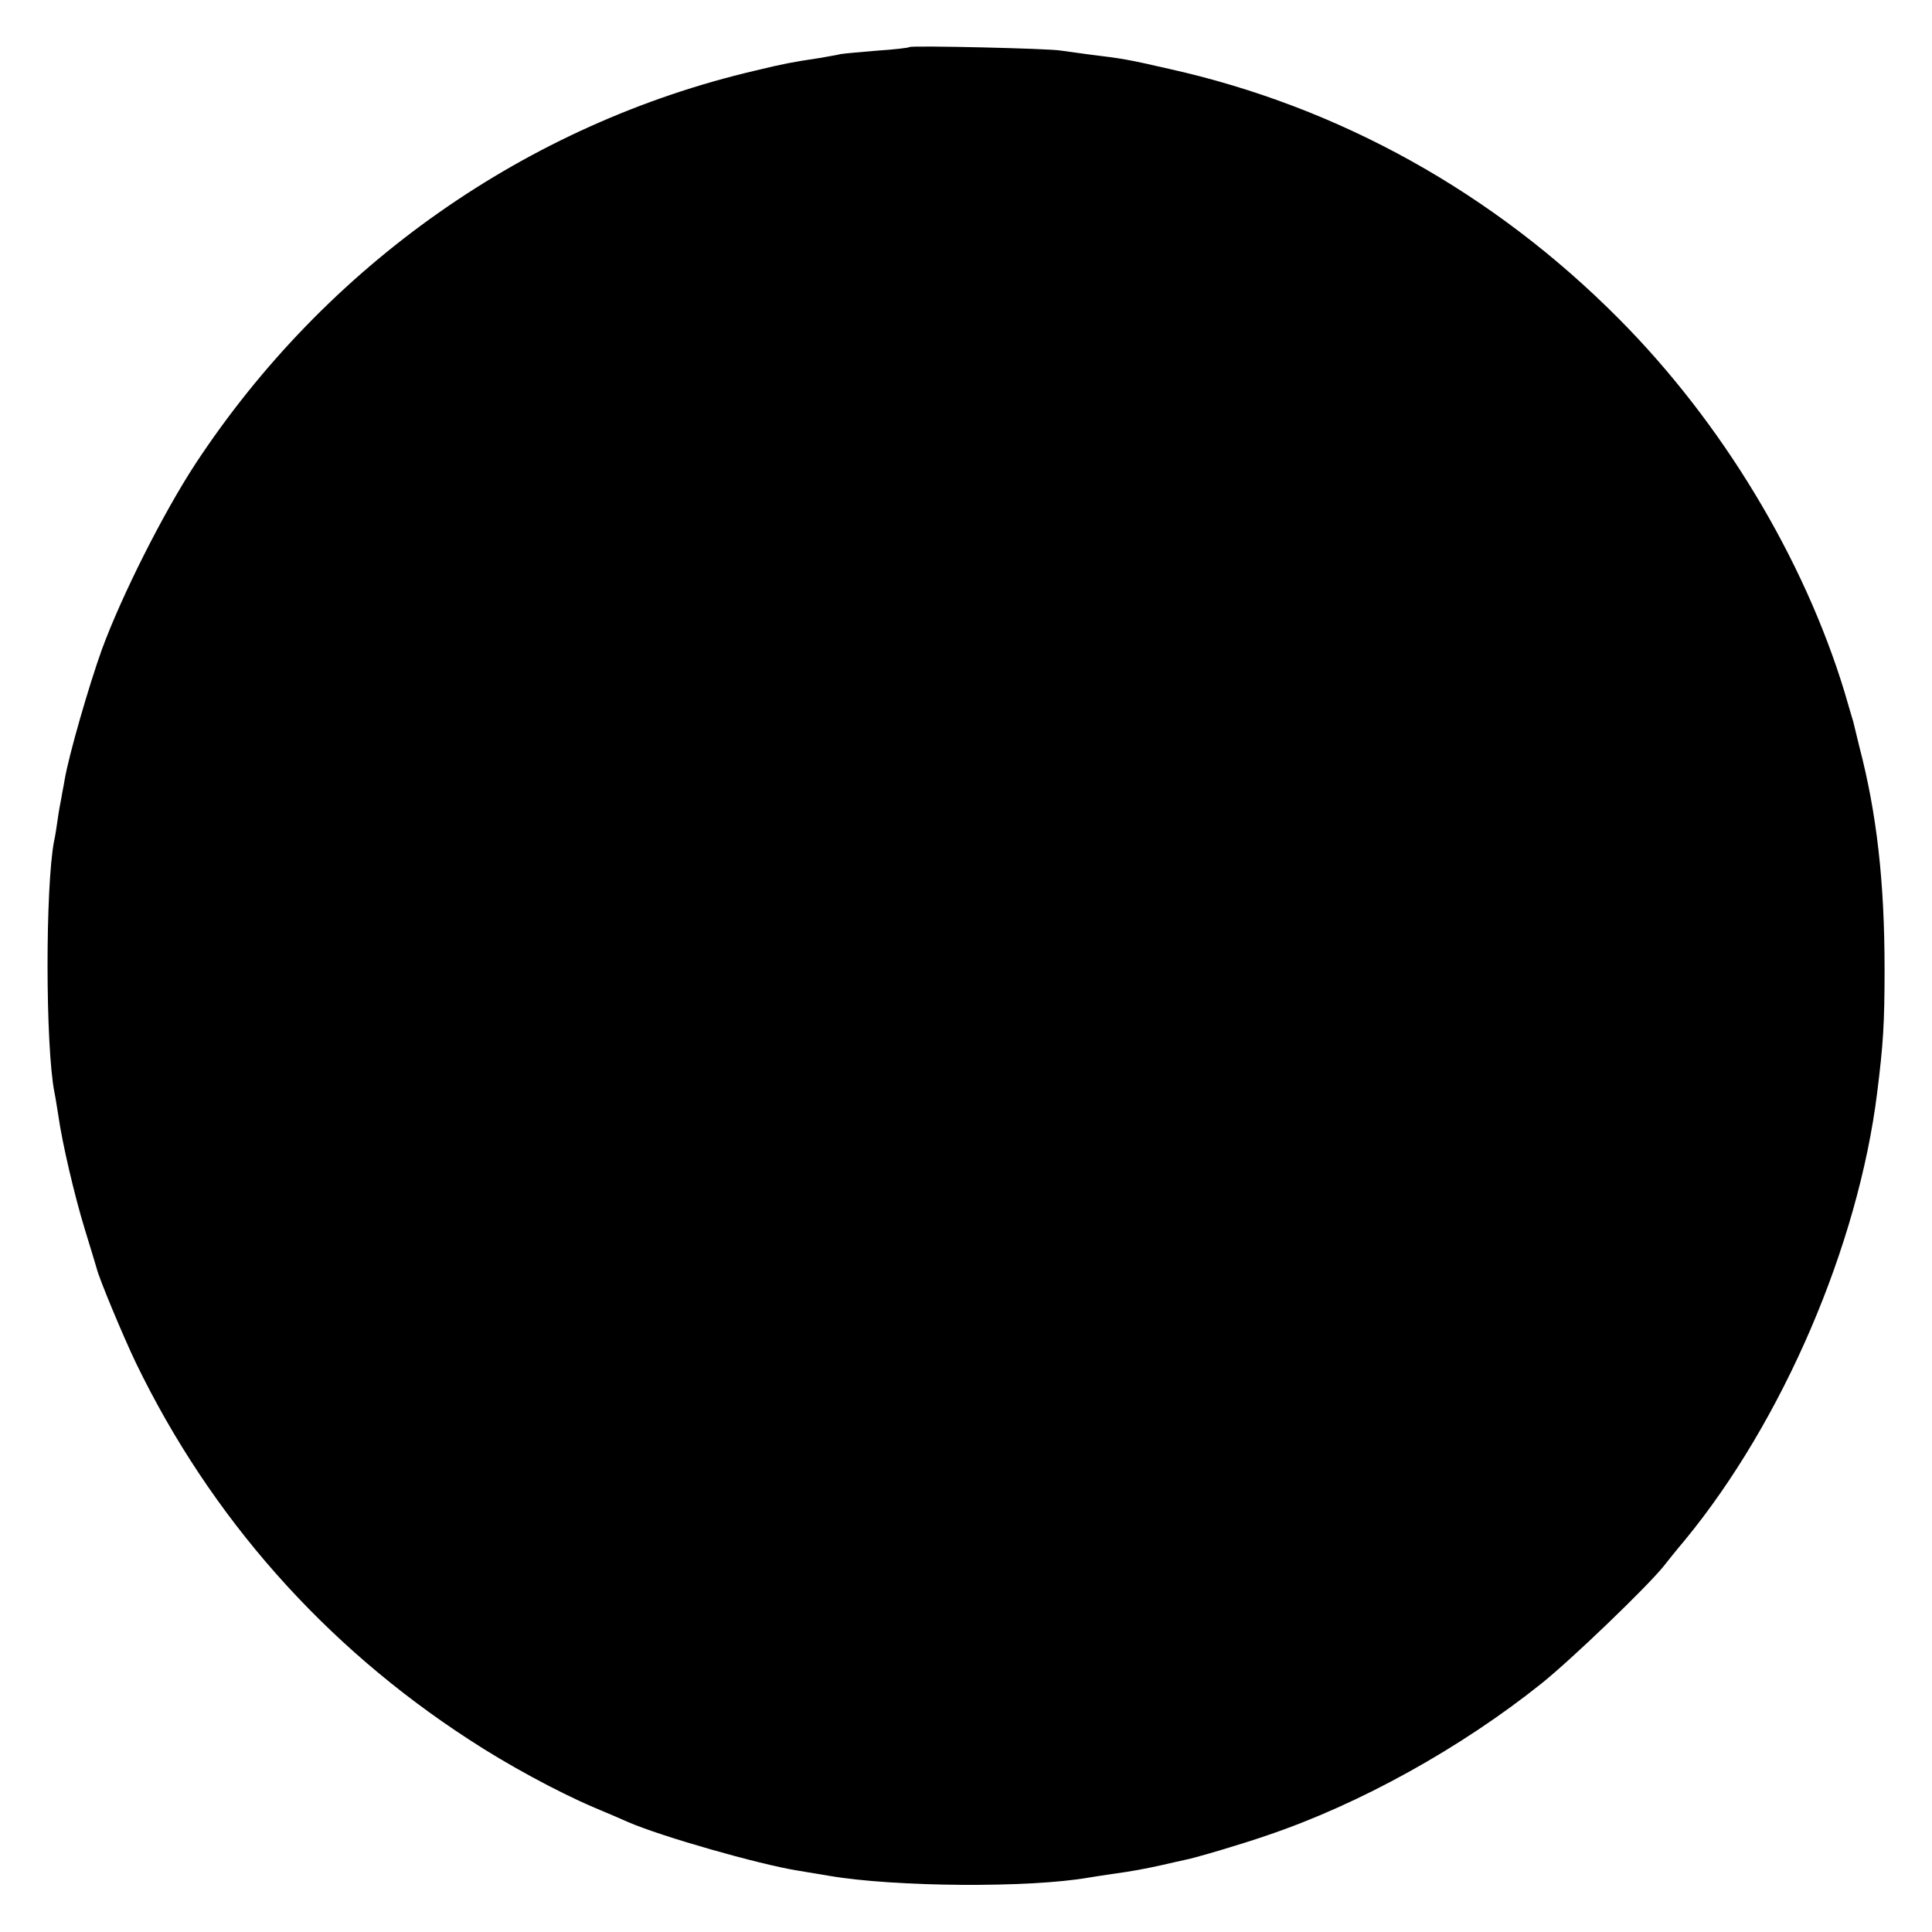 <?xml version="1.0" standalone="no"?>
<!DOCTYPE svg PUBLIC "-//W3C//DTD SVG 20010904//EN"
 "http://www.w3.org/TR/2001/REC-SVG-20010904/DTD/svg10.dtd">
<svg version="1.0" xmlns="http://www.w3.org/2000/svg"
 width="550pt" height="550pt" viewBox="0 0 550 550"
 preserveAspectRatio="xMidYMid meet">
<g transform="translate(0,550) scale(0.1,-0.1)"
fill="#000000" stroke="none">
<path d="M2589 5366 c-2 -2 -43 -7 -90 -10 -47 -4 -94 -8 -106 -10 -11 -3 -38
-7 -59 -11 -80 -12 -101 -16 -184 -36 -650 -152 -1221 -553 -1594 -1120 -92
-141 -209 -373 -266 -528 -36 -100 -94 -300 -106 -371 -2 -14 -7 -36 -9 -50
-3 -14 -8 -42 -11 -64 -3 -21 -7 -48 -10 -60 -25 -131 -25 -583 1 -716 3 -13
7 -42 11 -65 11 -79 46 -228 75 -323 16 -53 32 -104 34 -112 7 -30 77 -197
112 -270 212 -438 535 -804 948 -1072 108 -71 252 -149 355 -193 36 -15 80
-34 98 -42 94 -41 371 -120 482 -138 19 -3 60 -10 90 -15 186 -32 570 -35 740
-5 14 2 43 7 65 10 59 8 95 15 145 26 25 6 53 12 62 14 35 7 166 46 235 70
264 89 552 249 782 433 87 70 296 271 346 332 11 14 38 48 61 75 279 339 494
839 548 1275 17 136 21 195 21 350 0 249 -22 444 -72 635 -8 33 -16 65 -17 70
-2 6 -13 44 -25 85 -116 381 -349 767 -641 1061 -357 360 -797 605 -1282 713
-118 27 -130 29 -228 41 -30 4 -66 9 -80 11 -31 6 -425 15 -431 10z"/>
</g>
</svg>
